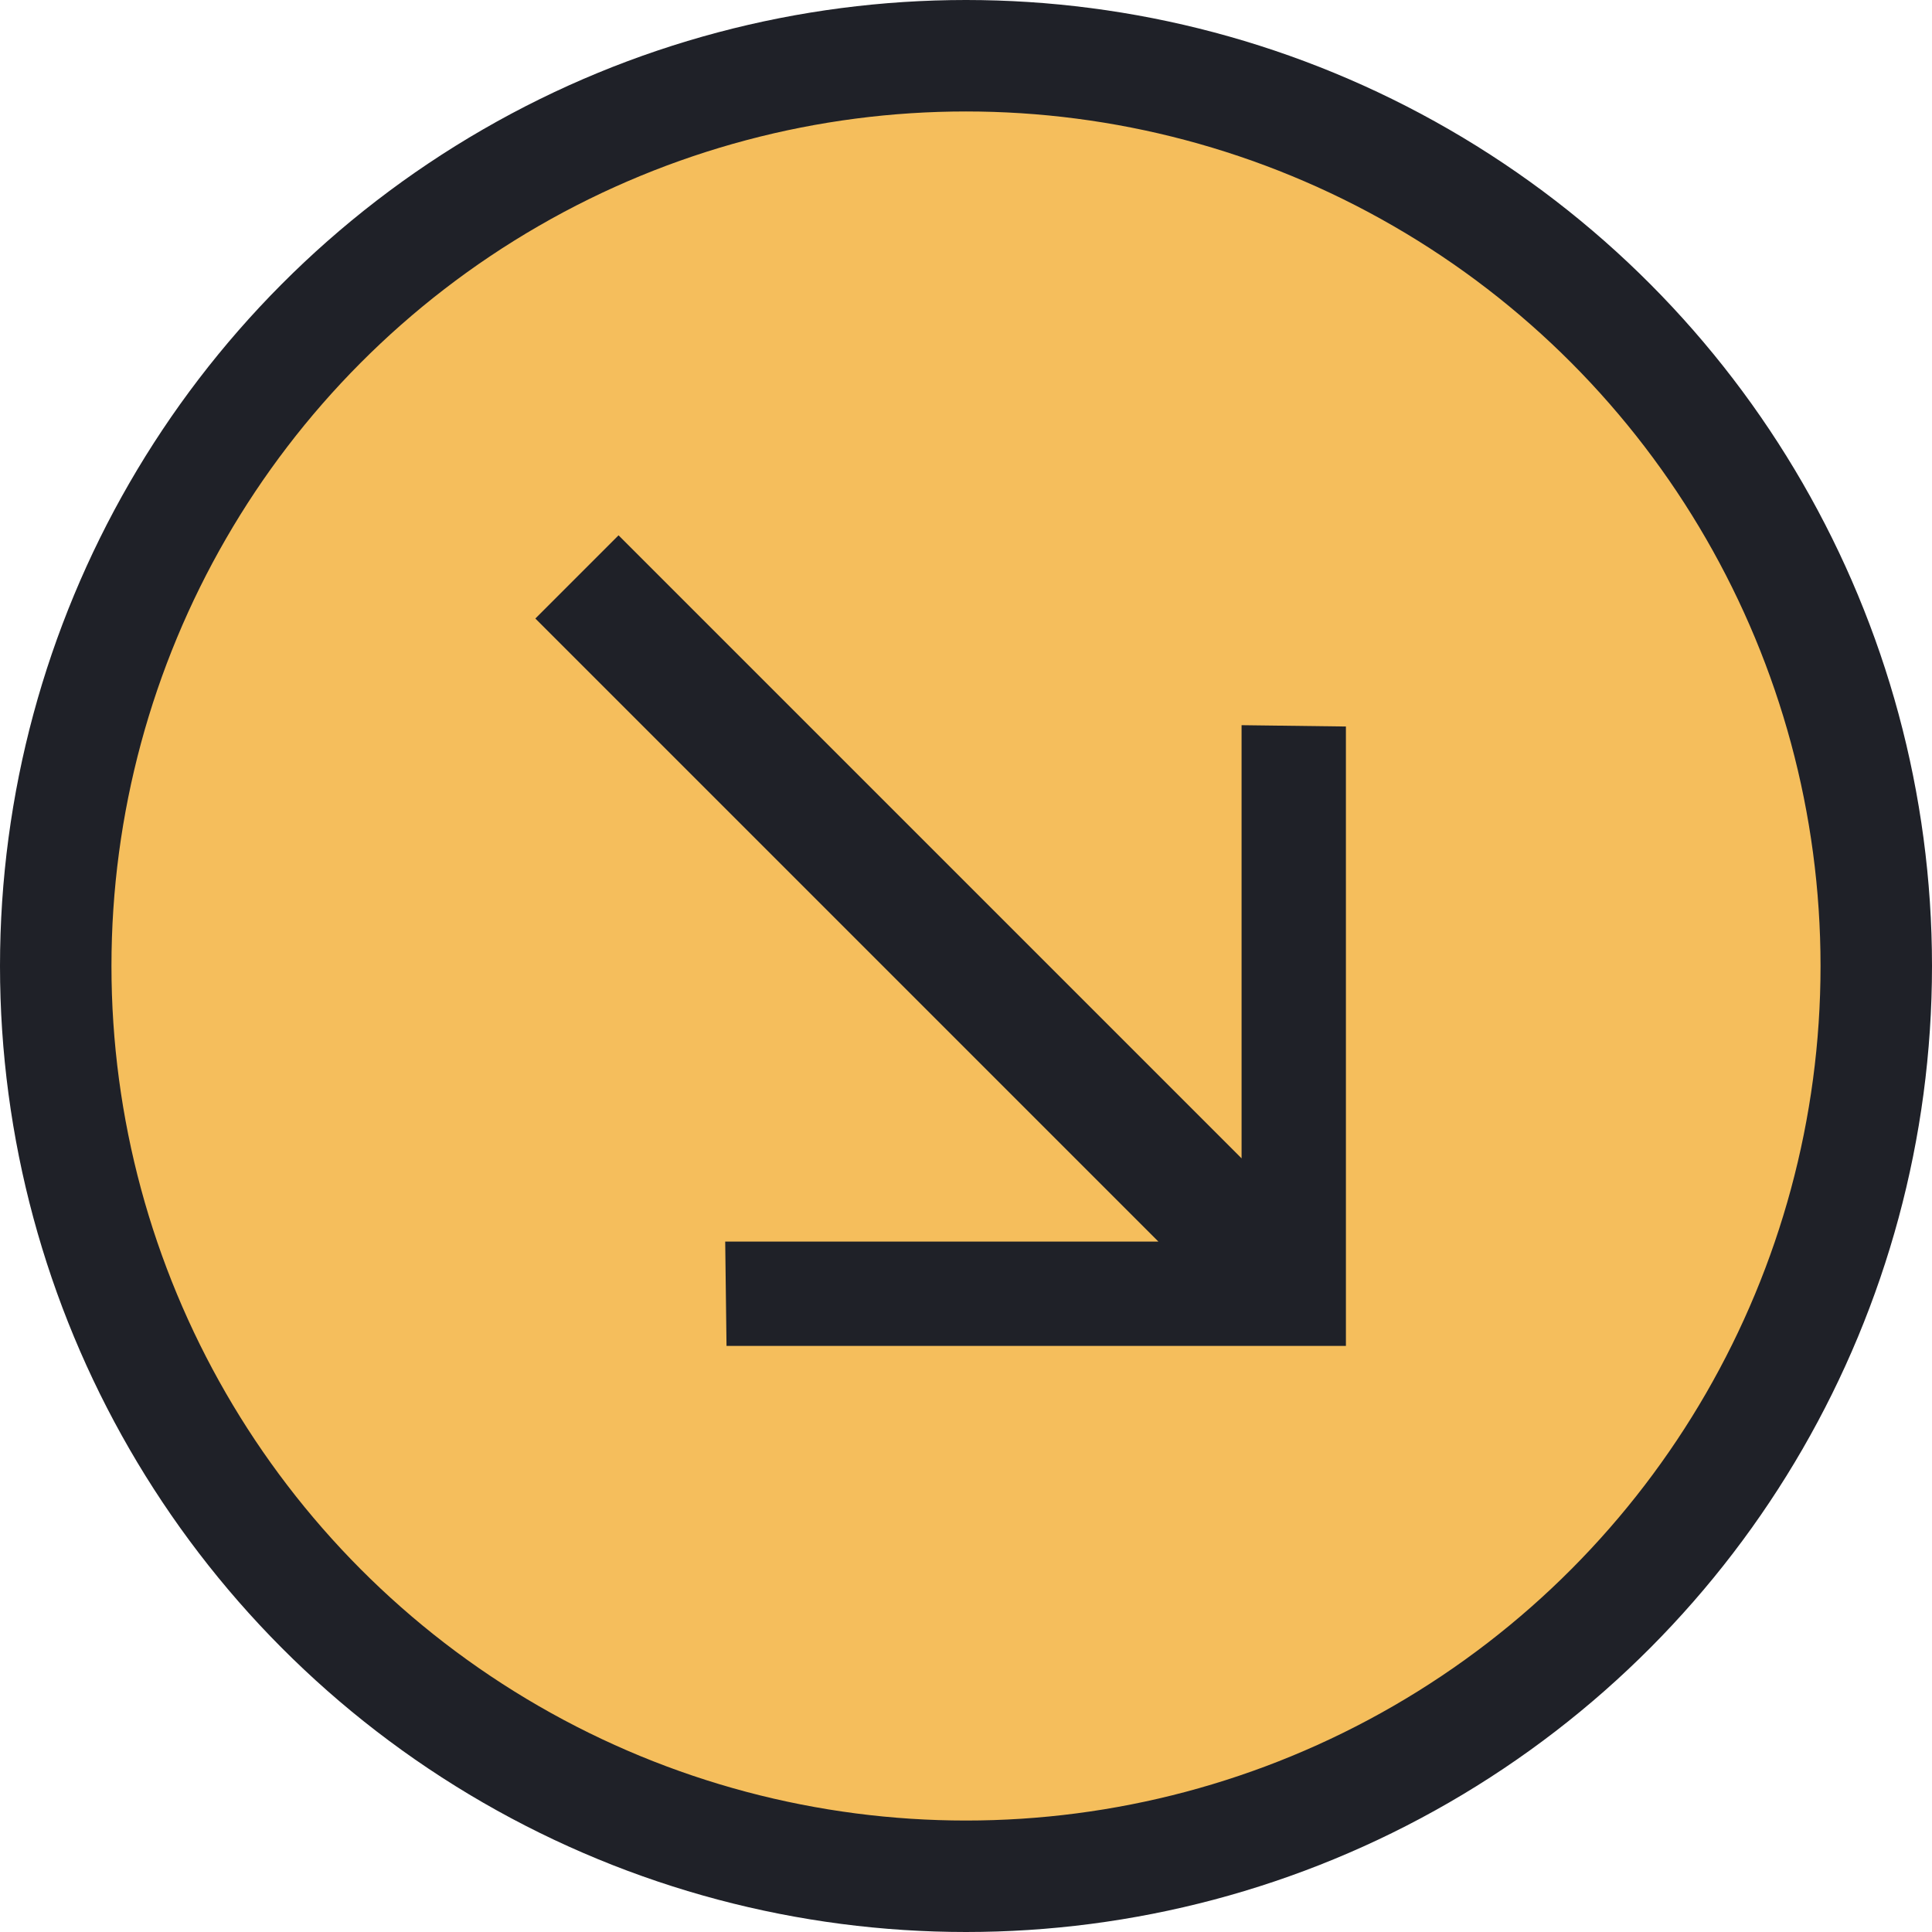 <svg width="156" height="156" viewBox="0 0 156 156" fill="none" xmlns="http://www.w3.org/2000/svg">
<circle cx="78" cy="78" r="73.5" fill="#F5BE5C" stroke="#1F2128" stroke-width="9"/>
<path d="M43.227 49.943L49.945 43.224L55.977 49.257L100.252 93.532L100.251 58.555L108.676 58.662L108.677 108.675L58.663 108.674L58.557 100.25L93.534 100.251L43.227 49.943Z" fill="#1F2128"/>
</svg>
